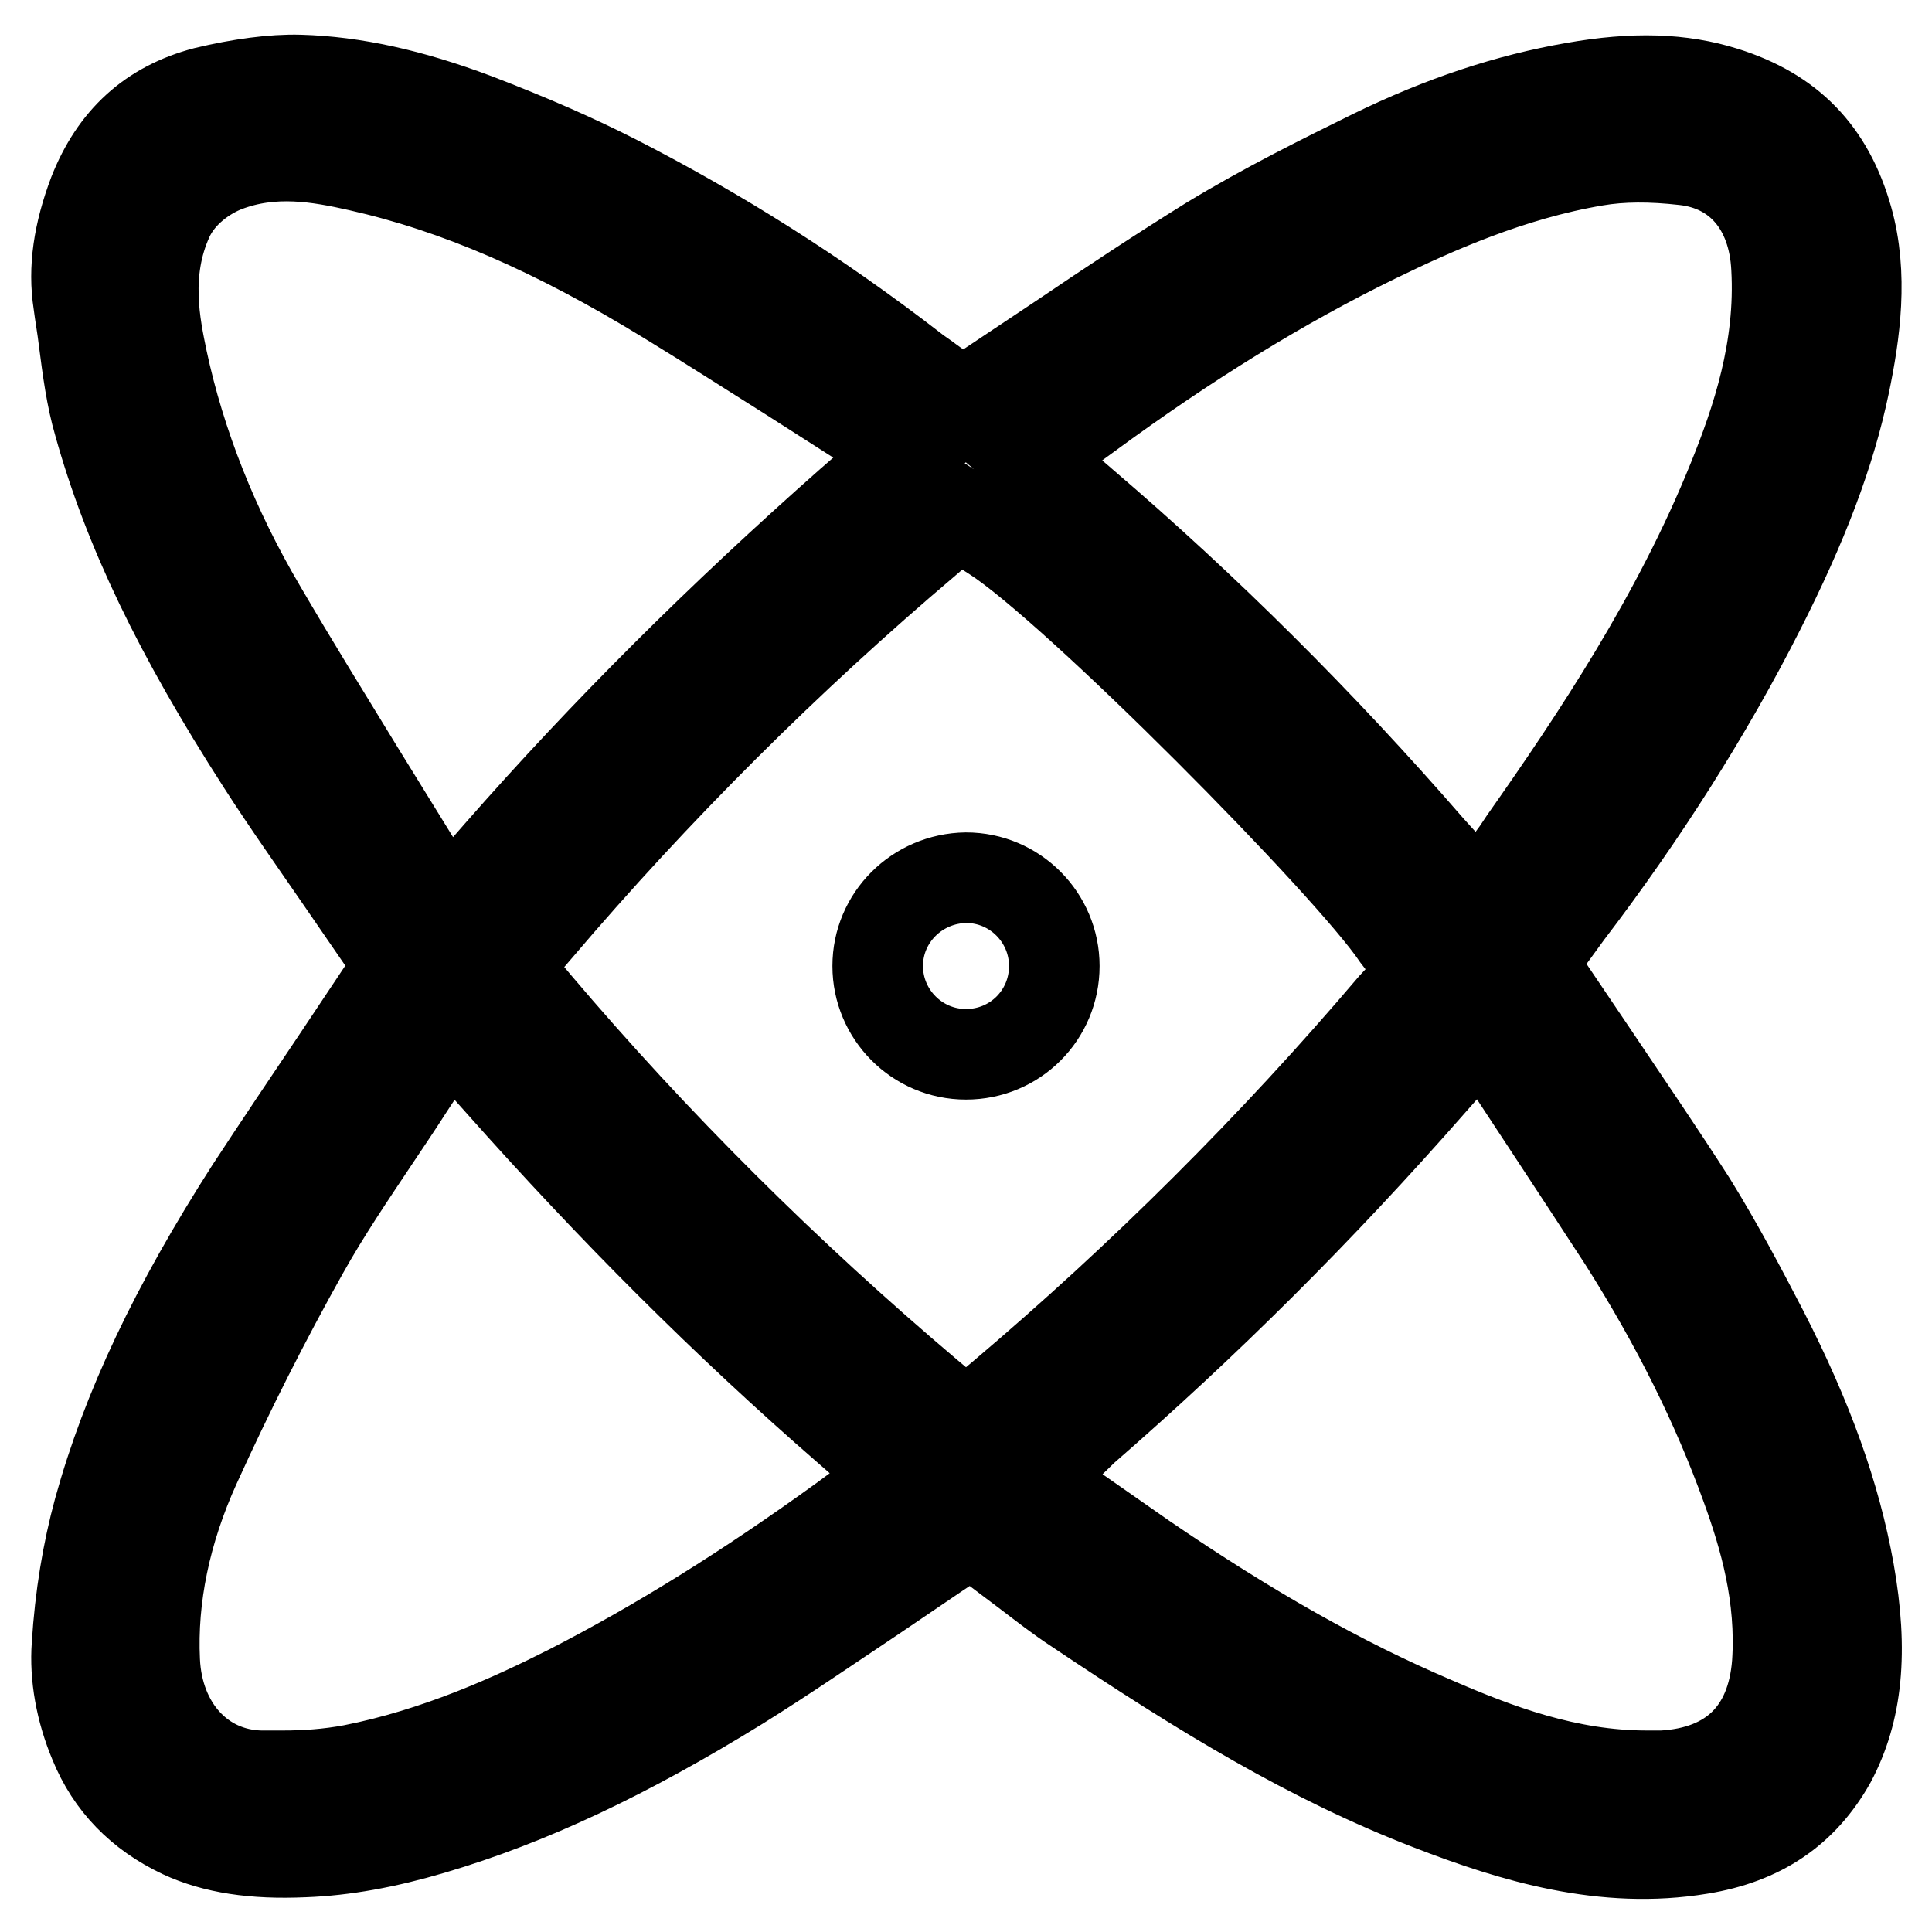 <?xml version="1.0" encoding="utf-8"?>
<!-- Svg Vector Icons : http://www.onlinewebfonts.com/icon -->
<!DOCTYPE svg PUBLIC "-//W3C//DTD SVG 1.1//EN" "http://www.w3.org/Graphics/SVG/1.1/DTD/svg11.dtd">
<svg version="1.1" xmlns="http://www.w3.org/2000/svg" xmlns:xlink="http://www.w3.org/1999/xlink" x="0px" y="0px" viewBox="0 0 256 256" enable-background="new 0 0 256 256" xml:space="preserve">
<g> <path stroke-width="12" fill-opacity="0" stroke="#000000"  d="M245,208.2c-1.8-10-5.4-20.1-11.4-31.8c-2.7-5.2-5.9-11.3-9.5-17.1c-4.1-6.4-8.4-12.7-12.7-19.1l-8.5-12.6 l4.8-6.6c10-13.1,18.6-26.7,25.4-40.1c5.8-11.4,9.4-20.9,11.3-30c1.4-6.7,2.5-14.5,0.4-21.9c-2.5-8.8-7.7-14.1-16.3-16.8 c-5.7-1.8-12-2-19.9-0.6c-8.7,1.5-17.5,4.4-26.7,8.9c-6.5,3.2-14.2,7-21.6,11.5c-6.6,4.1-13.1,8.4-19.6,12.8l-13.2,8.8l-4.3-3.1 c-0.9-0.7-1.6-1.1-2.2-1.6C108.2,39,95,30.7,81.5,23.8c-5.3-2.7-11.2-5.3-18.5-8.1c-8.5-3.2-16.1-4.9-23.3-5.1 c-3.5-0.1-7.9,0.5-12.5,1.6c-7.2,1.9-12,6.3-14.8,13.4c-2,5.3-2.7,10-2,14.5c0.2,1.6,0.5,3.2,0.7,4.9c0.5,3.9,1,7.7,2,11.1 c3.9,14,10.6,27.9,21.6,45c3.4,5.3,7.1,10.5,10.6,15.6l7.7,11.2l-8.2,12.3c-3.9,5.8-7.8,11.6-11.6,17.4 c-10,15.6-16.4,29.1-20.1,42.5c-1.5,5.5-2.5,11.5-2.9,17.9c-0.3,4.1,0.5,8.6,2.3,12.9c2.2,5.4,6.1,9.4,11.6,12 c4.3,2,9.5,2.8,16.2,2.5c5.3-0.2,10.8-1.2,16.9-3c12.9-3.8,25.8-9.9,40.7-19.1c6.1-3.8,11.9-7.8,17.9-11.8c2.8-1.9,5.6-3.8,8.4-5.7 l4.5-3l7.3,5.5c2.1,1.6,4.4,3.4,6.7,4.9c16.7,11.2,31,19.9,46.8,26c11.1,4.3,23.1,7.9,35.8,5.8c8-1.3,13.6-5.1,17.3-11.7 C246.1,226.7,246.9,218.9,245,208.2L245,208.2z M144.1,55c13.2-9.7,25.7-17.4,38.2-23.5c7.6-3.7,17.8-8.3,29.1-10.2 c3.5-0.6,7.4-0.6,11.8-0.1c7.2,0.8,11.8,6.2,12.2,14.3c0.6,10.7-2.6,20.2-5.8,28.1c-7.3,18.1-18.1,34.3-27.6,47.8l-1,1.5l-5,6.8 l-6.6-7.3c-14.4-16.6-29.8-31.9-45.7-45.5l-7.3-6.3L144.1,55L144.1,55z M47.6,102.2c-4.4-7.2-8.8-14.3-13-21.5 c-6.3-10.7-10.7-21.8-13.1-33c-0.9-4.4-2.5-11.6,0.8-18.8c1.6-3.5,5-5.8,7.6-6.8c6.3-2.4,12.4-1.3,17.7-0.1 c12.9,2.9,25.9,8.5,40.9,17.7c5.4,3.3,10.7,6.7,16.1,10.1l15.8,10.1l-7.7,6.7c-17.1,15.1-32.4,30.3-46.6,46.5l-6.9,7.9L47.6,102.2z  M111.8,201.3c-12.7,9.2-24.6,16.6-36.3,22.6c-7.5,3.8-17.6,8.4-28.8,10.6c-3.2,0.6-6.3,0.8-9.2,0.8c-1,0-2,0-3,0 c-7.9-0.2-13.6-6.5-14-15.2c-0.4-8.4,1.4-17.2,5.4-26c4.4-9.7,9.2-19.2,14.3-28.3c2.9-5.2,6.3-10.2,9.5-15c1.4-2.1,2.9-4.3,4.3-6.5 l5.5-8.4l6.7,7.5c15,16.9,30.1,32,46.1,45.9l7.2,6.3L111.8,201.3z M133,184.8l-5,4.2l-5-4.2c-18.8-15.9-36.3-33.3-51.9-51.7l-4.2-5 l4.2-4.9c15.9-18.7,33.3-36,51.6-51.5l4.3-3.7l4.8,3.1c10.7,6.9,46.9,43.4,53.3,52.9l3.7,4.8l-4.2,4.5 C168.8,151.9,151.4,169.2,133,184.8L133,184.8z M220.3,235.3c-0.7,0-1.4,0-2.1,0c-10.5,0-19.8-3.5-28.3-7.2 c-12.2-5.2-24.4-12.1-38.3-21.6l-14.9-10.4l6.9-6.7c16.1-14,31.2-29,46.1-46l6.7-7.6l9.6,14.6c3.1,4.7,6.1,9.3,9.1,13.9 c7.1,11.2,12.4,21.9,16.3,32.7c2.4,6.6,4.7,14.5,4.1,23.4C234.8,229.6,229.4,234.8,220.3,235.3z M116.3,128 c0,6.4,5.2,11.7,11.7,11.7c6.5,0,11.7-5.2,11.7-11.7l0,0c0-6.4-5.2-11.7-11.7-11.7C121.5,116.4,116.3,121.6,116.3,128L116.3,128z" /></g>
</svg>